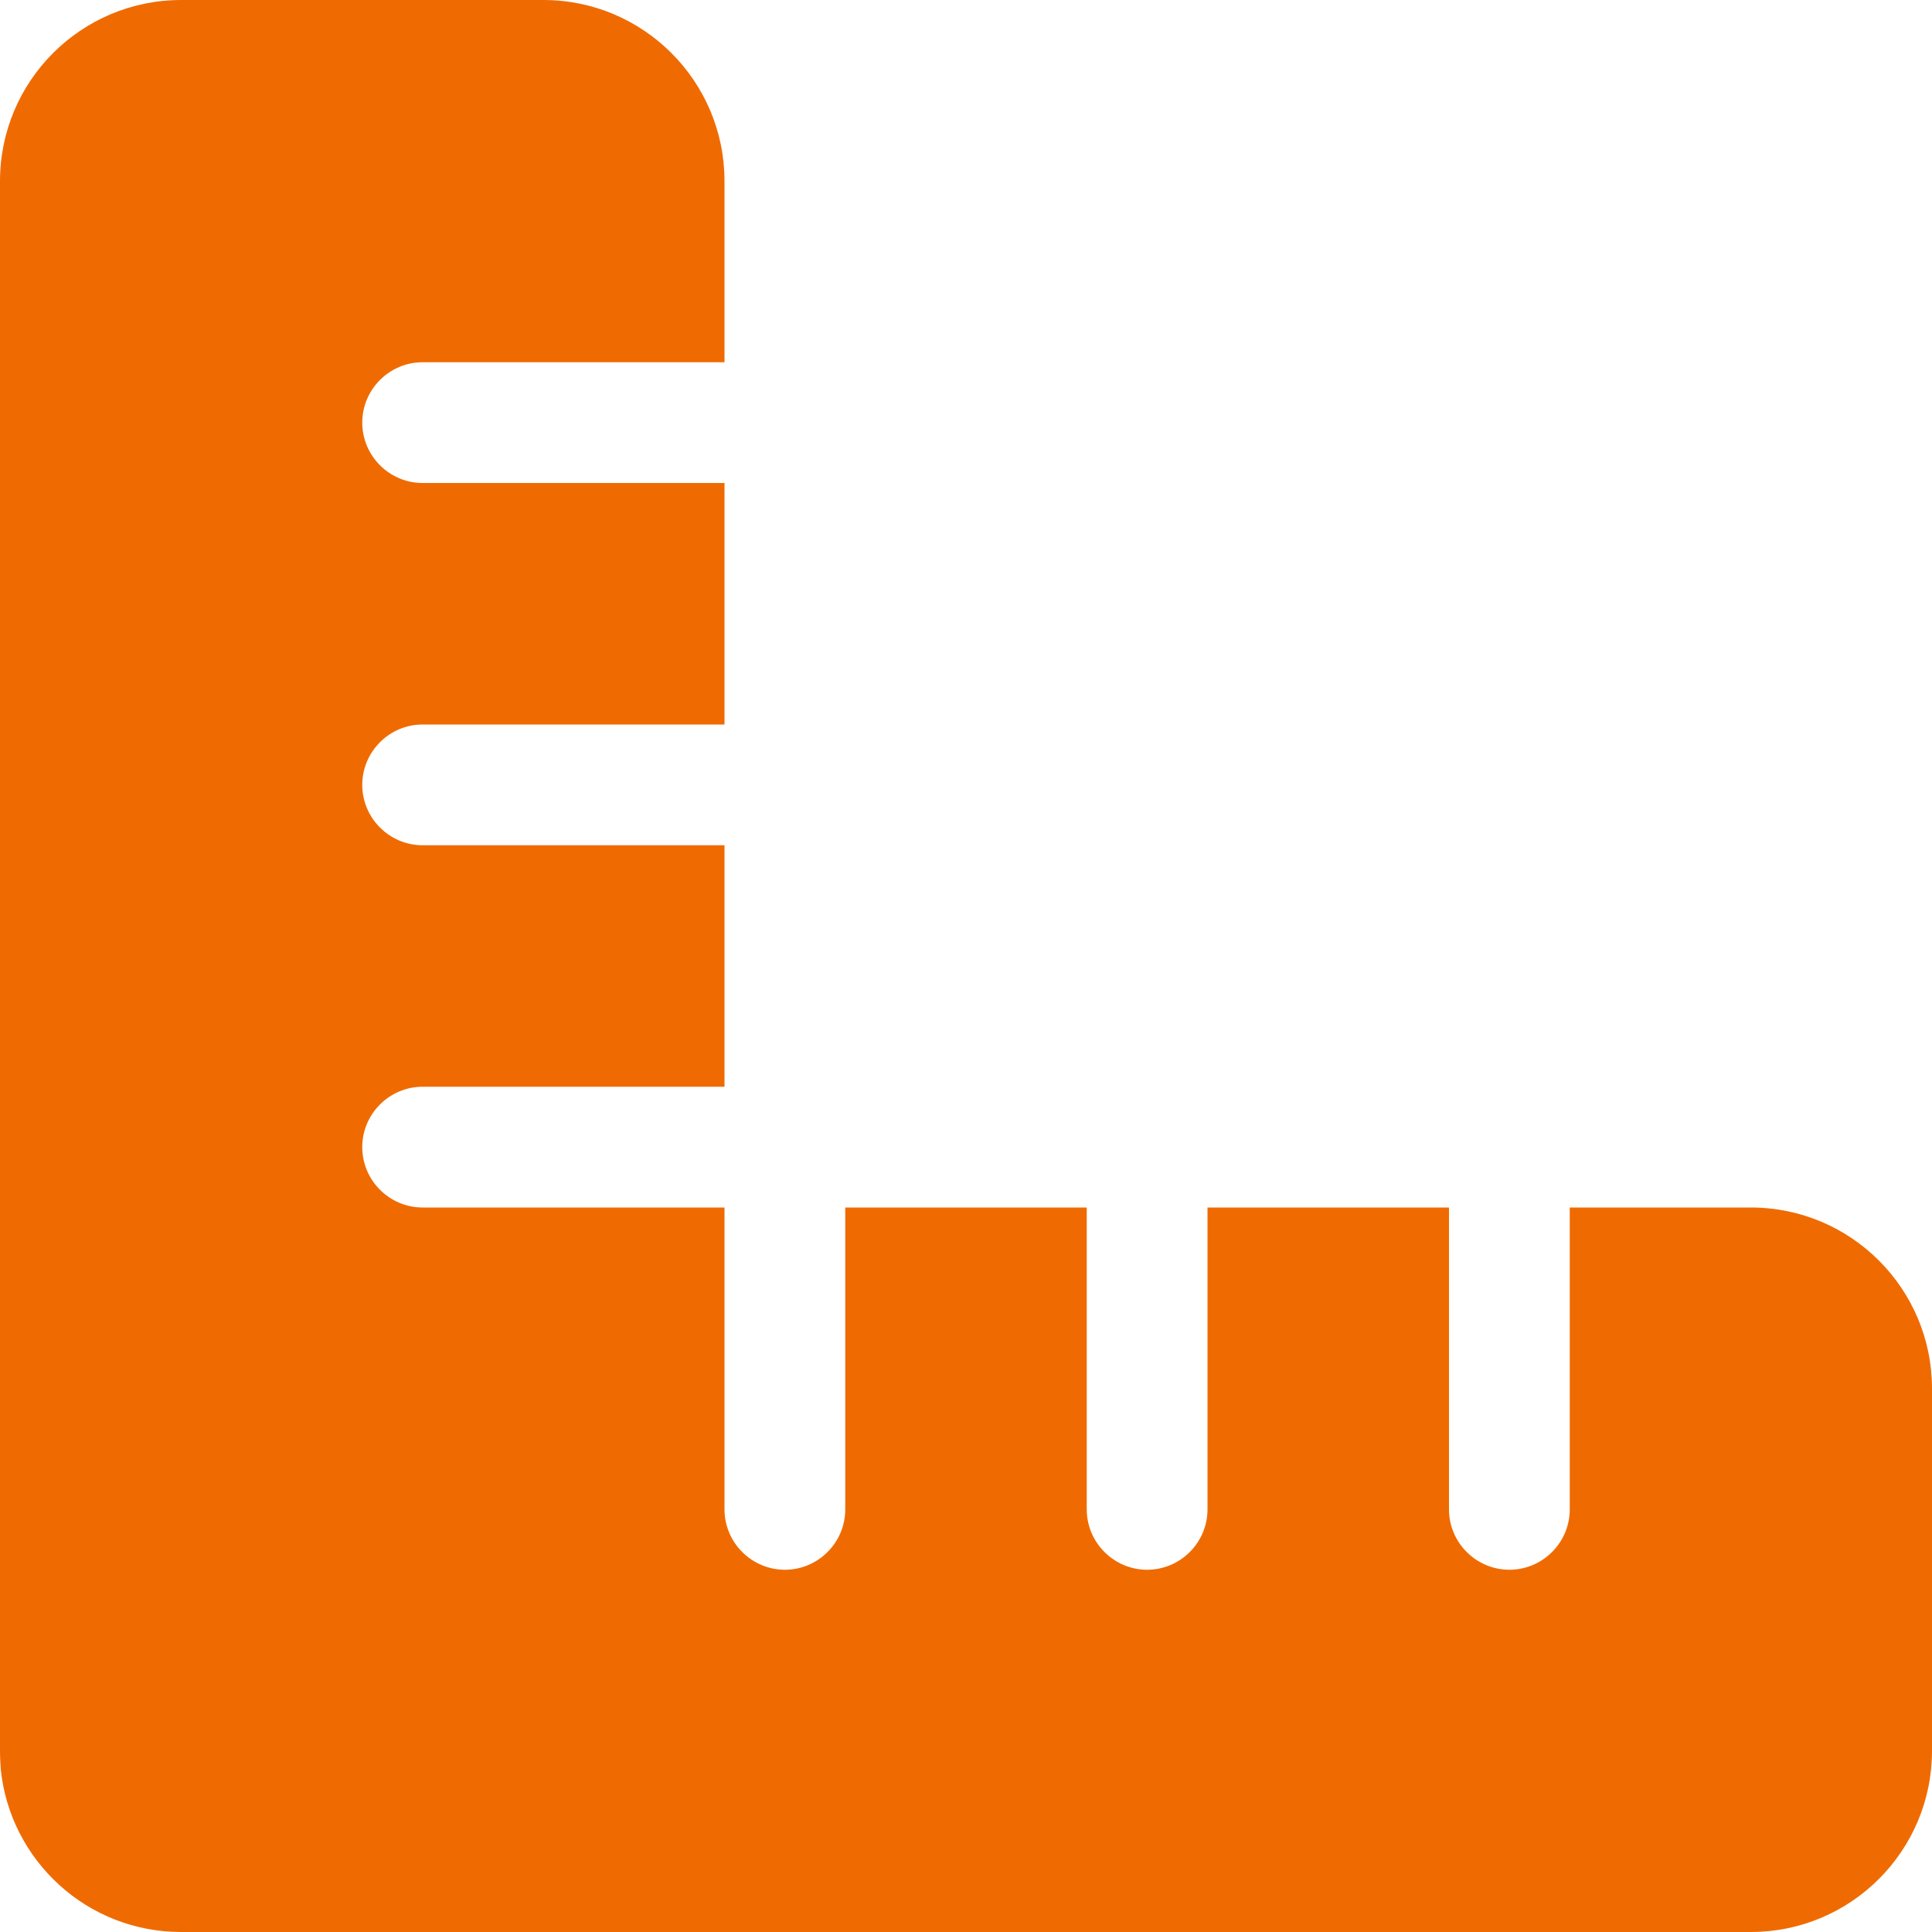 <?xml version="1.0" encoding="UTF-8"?>
<svg xmlns="http://www.w3.org/2000/svg" width="38" height="38" viewBox="0 0 38 38" fill="none">
  <path id="Vector" d="M0.015 34.801C0.2 36.597 1.714 38 3.562 38H10.688H34.438C36.404 38 38 36.404 38 34.438V27.312C38 25.346 36.404 23.75 34.438 23.75H30.875V29.688C30.875 30.341 30.341 30.875 29.688 30.875C29.034 30.875 28.5 30.341 28.5 29.688V23.75H23.75V29.688C23.75 30.341 23.216 30.875 22.562 30.875C21.909 30.875 21.375 30.341 21.375 29.688V23.75H16.625V29.688C16.625 30.341 16.091 30.875 15.438 30.875C14.784 30.875 14.25 30.341 14.25 29.688V23.75H8.312C7.659 23.75 7.125 23.216 7.125 22.562C7.125 21.909 7.659 21.375 8.312 21.375H14.25V16.625H8.312C7.659 16.625 7.125 16.091 7.125 15.438C7.125 14.784 7.659 14.25 8.312 14.25H14.25V9.5H8.312C7.659 9.5 7.125 8.966 7.125 8.312C7.125 7.659 7.659 7.125 8.312 7.125H14.25V3.562C14.25 1.596 12.654 0 10.688 0H3.562C1.596 0 0 1.596 0 3.562V27.312V34.438C0 34.564 0.007 34.682 0.015 34.801Z" fill="#EF6B01"></path>
</svg>
